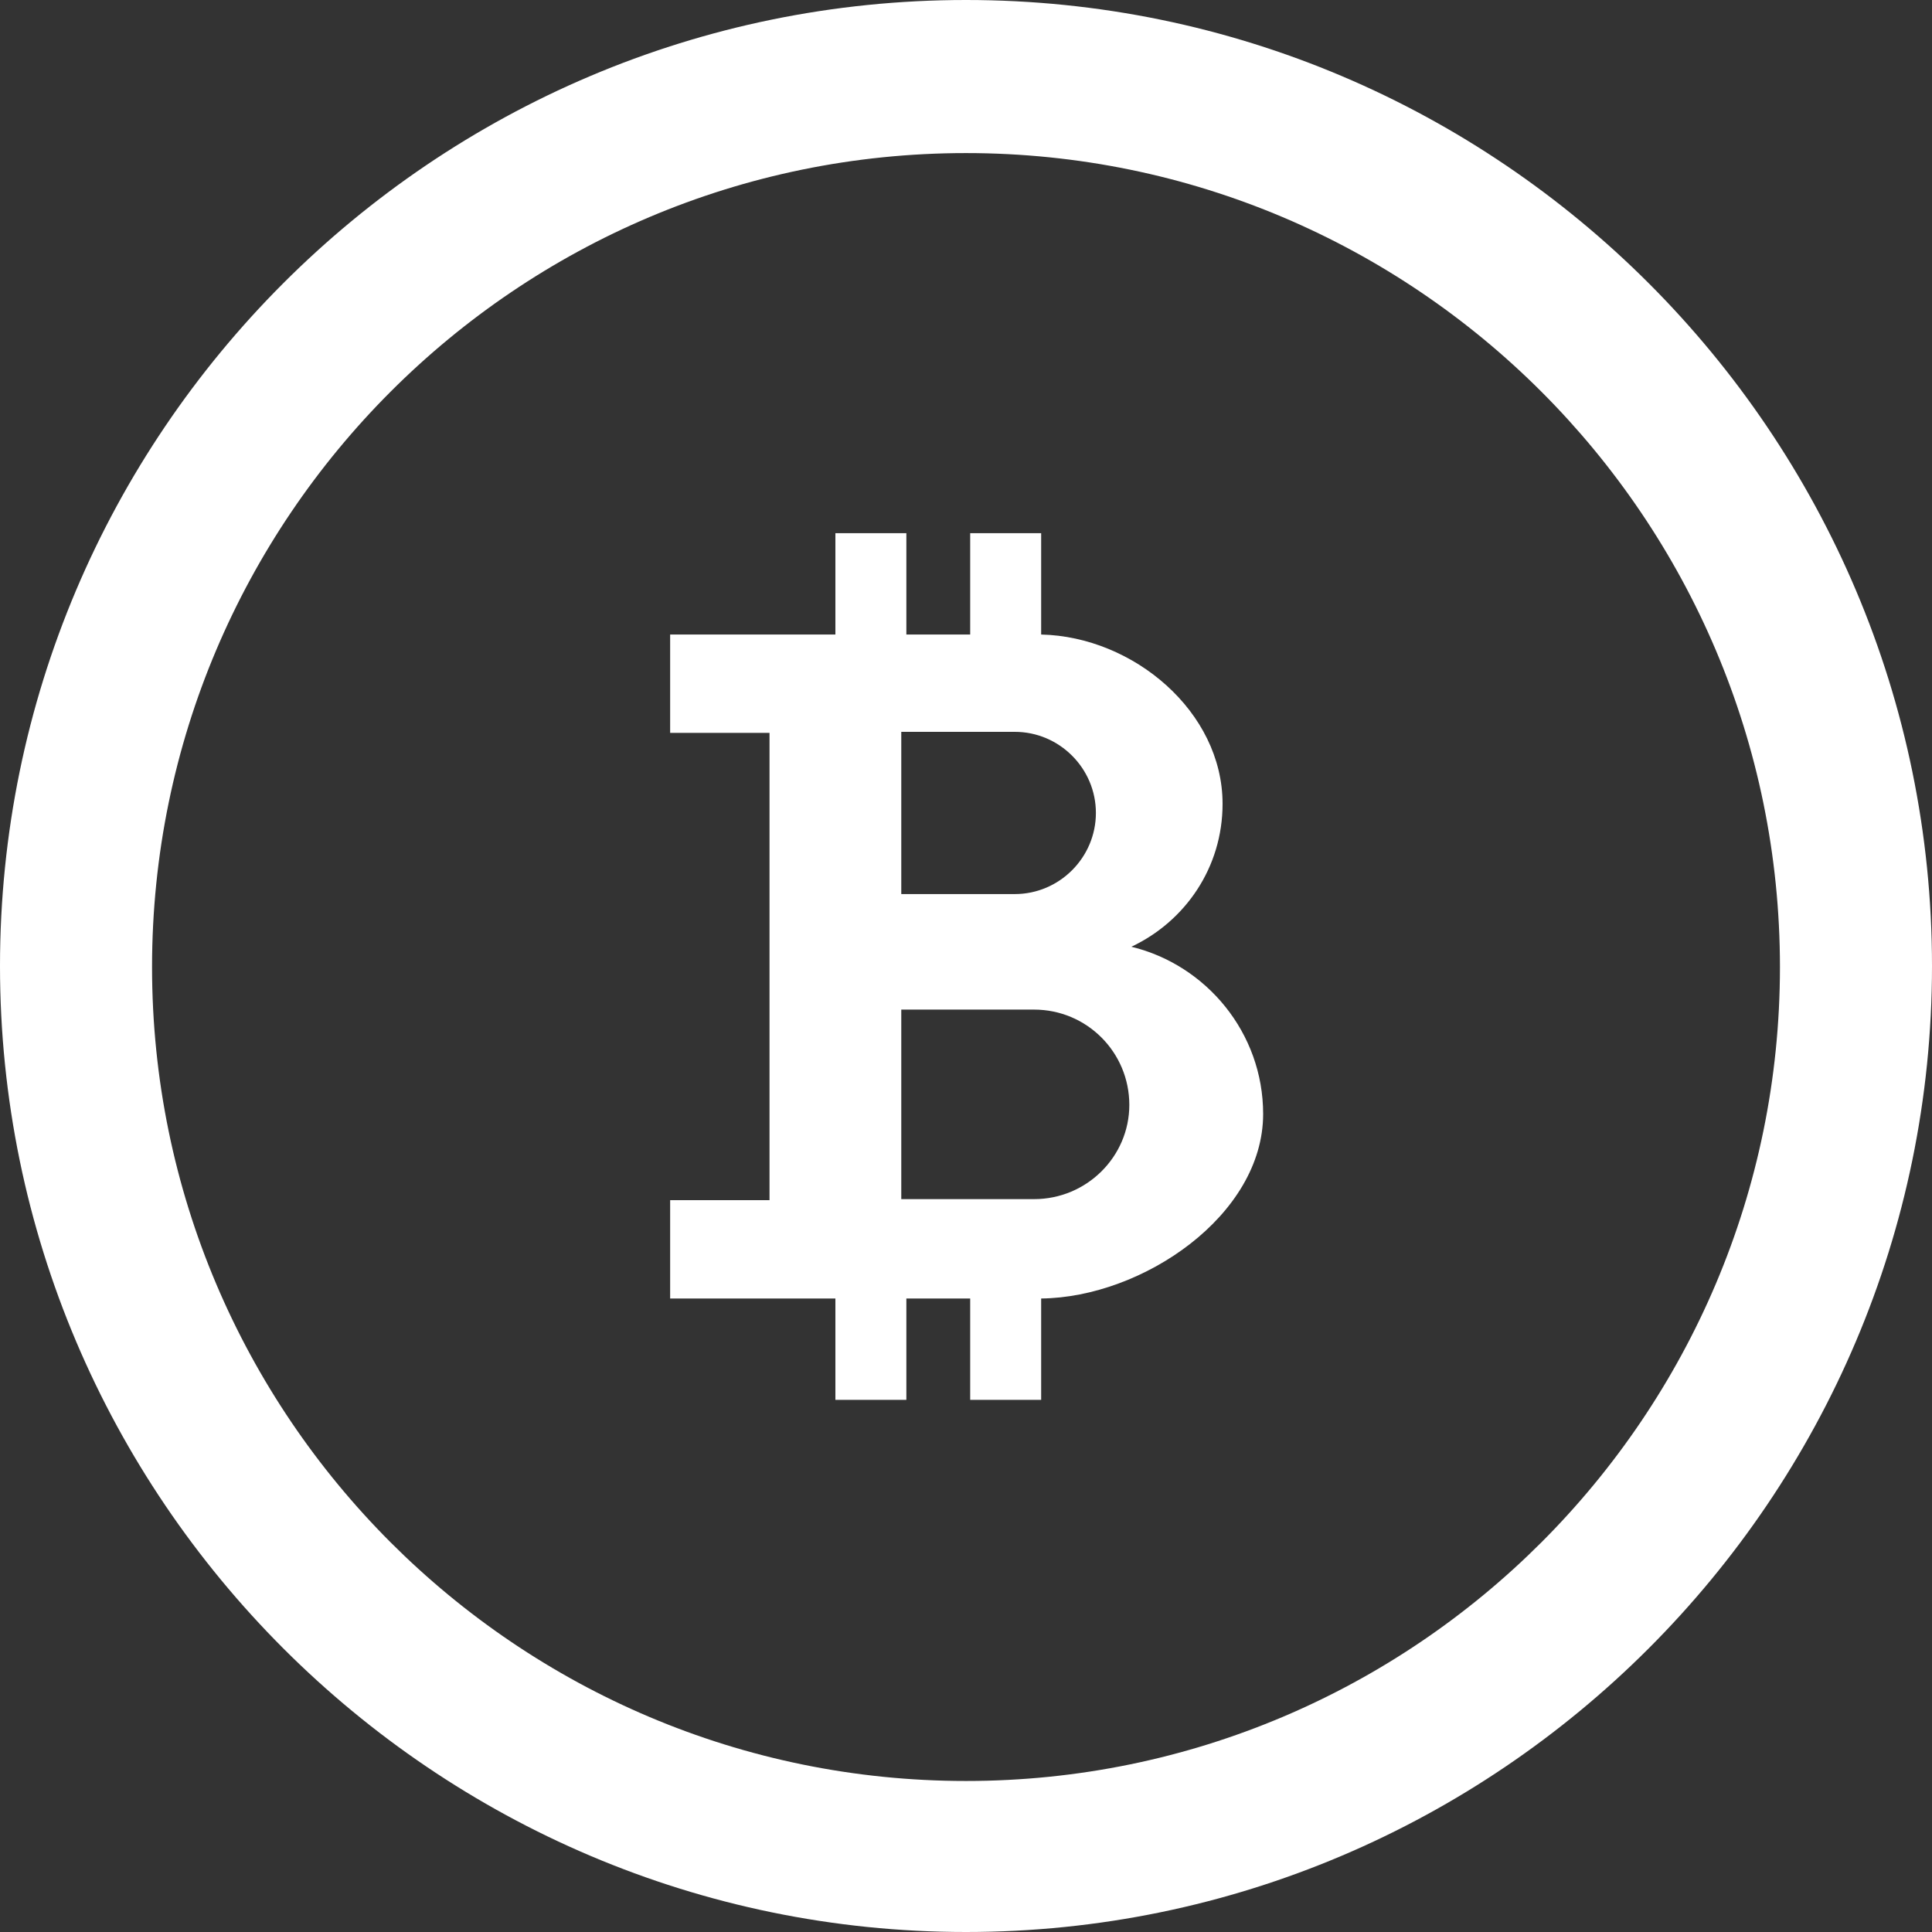 <svg width="30" height="30" viewBox="0 0 30 30" fill="none" xmlns="http://www.w3.org/2000/svg">
<rect x="0" y="0" width="30" height="30" fill="#333333" stroke="none"/>
<path d="M15 0C6.721 0 0 6.737 0 15C0 23.263 6.737 30 15 30C23.263 30 30 23.263 30 15C30 6.737 23.279 0 15 0ZM15 27.655C8.027 27.655 2.361 21.988 2.361 15.016C2.361 8.043 8.027 2.377 15 2.377C21.973 2.377 27.639 8.043 27.639 15.016C27.639 21.988 21.973 27.655 15 27.655Z" fill="white"/>
<path d="M17.568 14.701C18.402 14.308 18.984 13.473 18.984 12.482C18.984 11.05 17.599 9.885 16.167 9.853V8.279H15.065V9.853H14.074V8.279H12.972V9.853H12.72H11.949H10.406V11.38H11.949V14.638V14.937V18.636H10.406V20.163H11.949H12.72H12.972V21.737H14.074V20.163H15.065V21.737H16.167V20.163C17.741 20.147 19.614 18.872 19.614 17.298C19.614 16.039 18.733 14.984 17.568 14.701ZM13.995 11.364H15.758C16.45 11.364 17.017 11.931 17.017 12.623C17.017 13.316 16.45 13.883 15.758 13.883H13.995V11.364ZM16.057 18.62H13.995V15.677H16.057C16.875 15.677 17.536 16.338 17.536 17.157C17.536 17.959 16.875 18.62 16.057 18.62Z" fill="white"/>
</svg>
